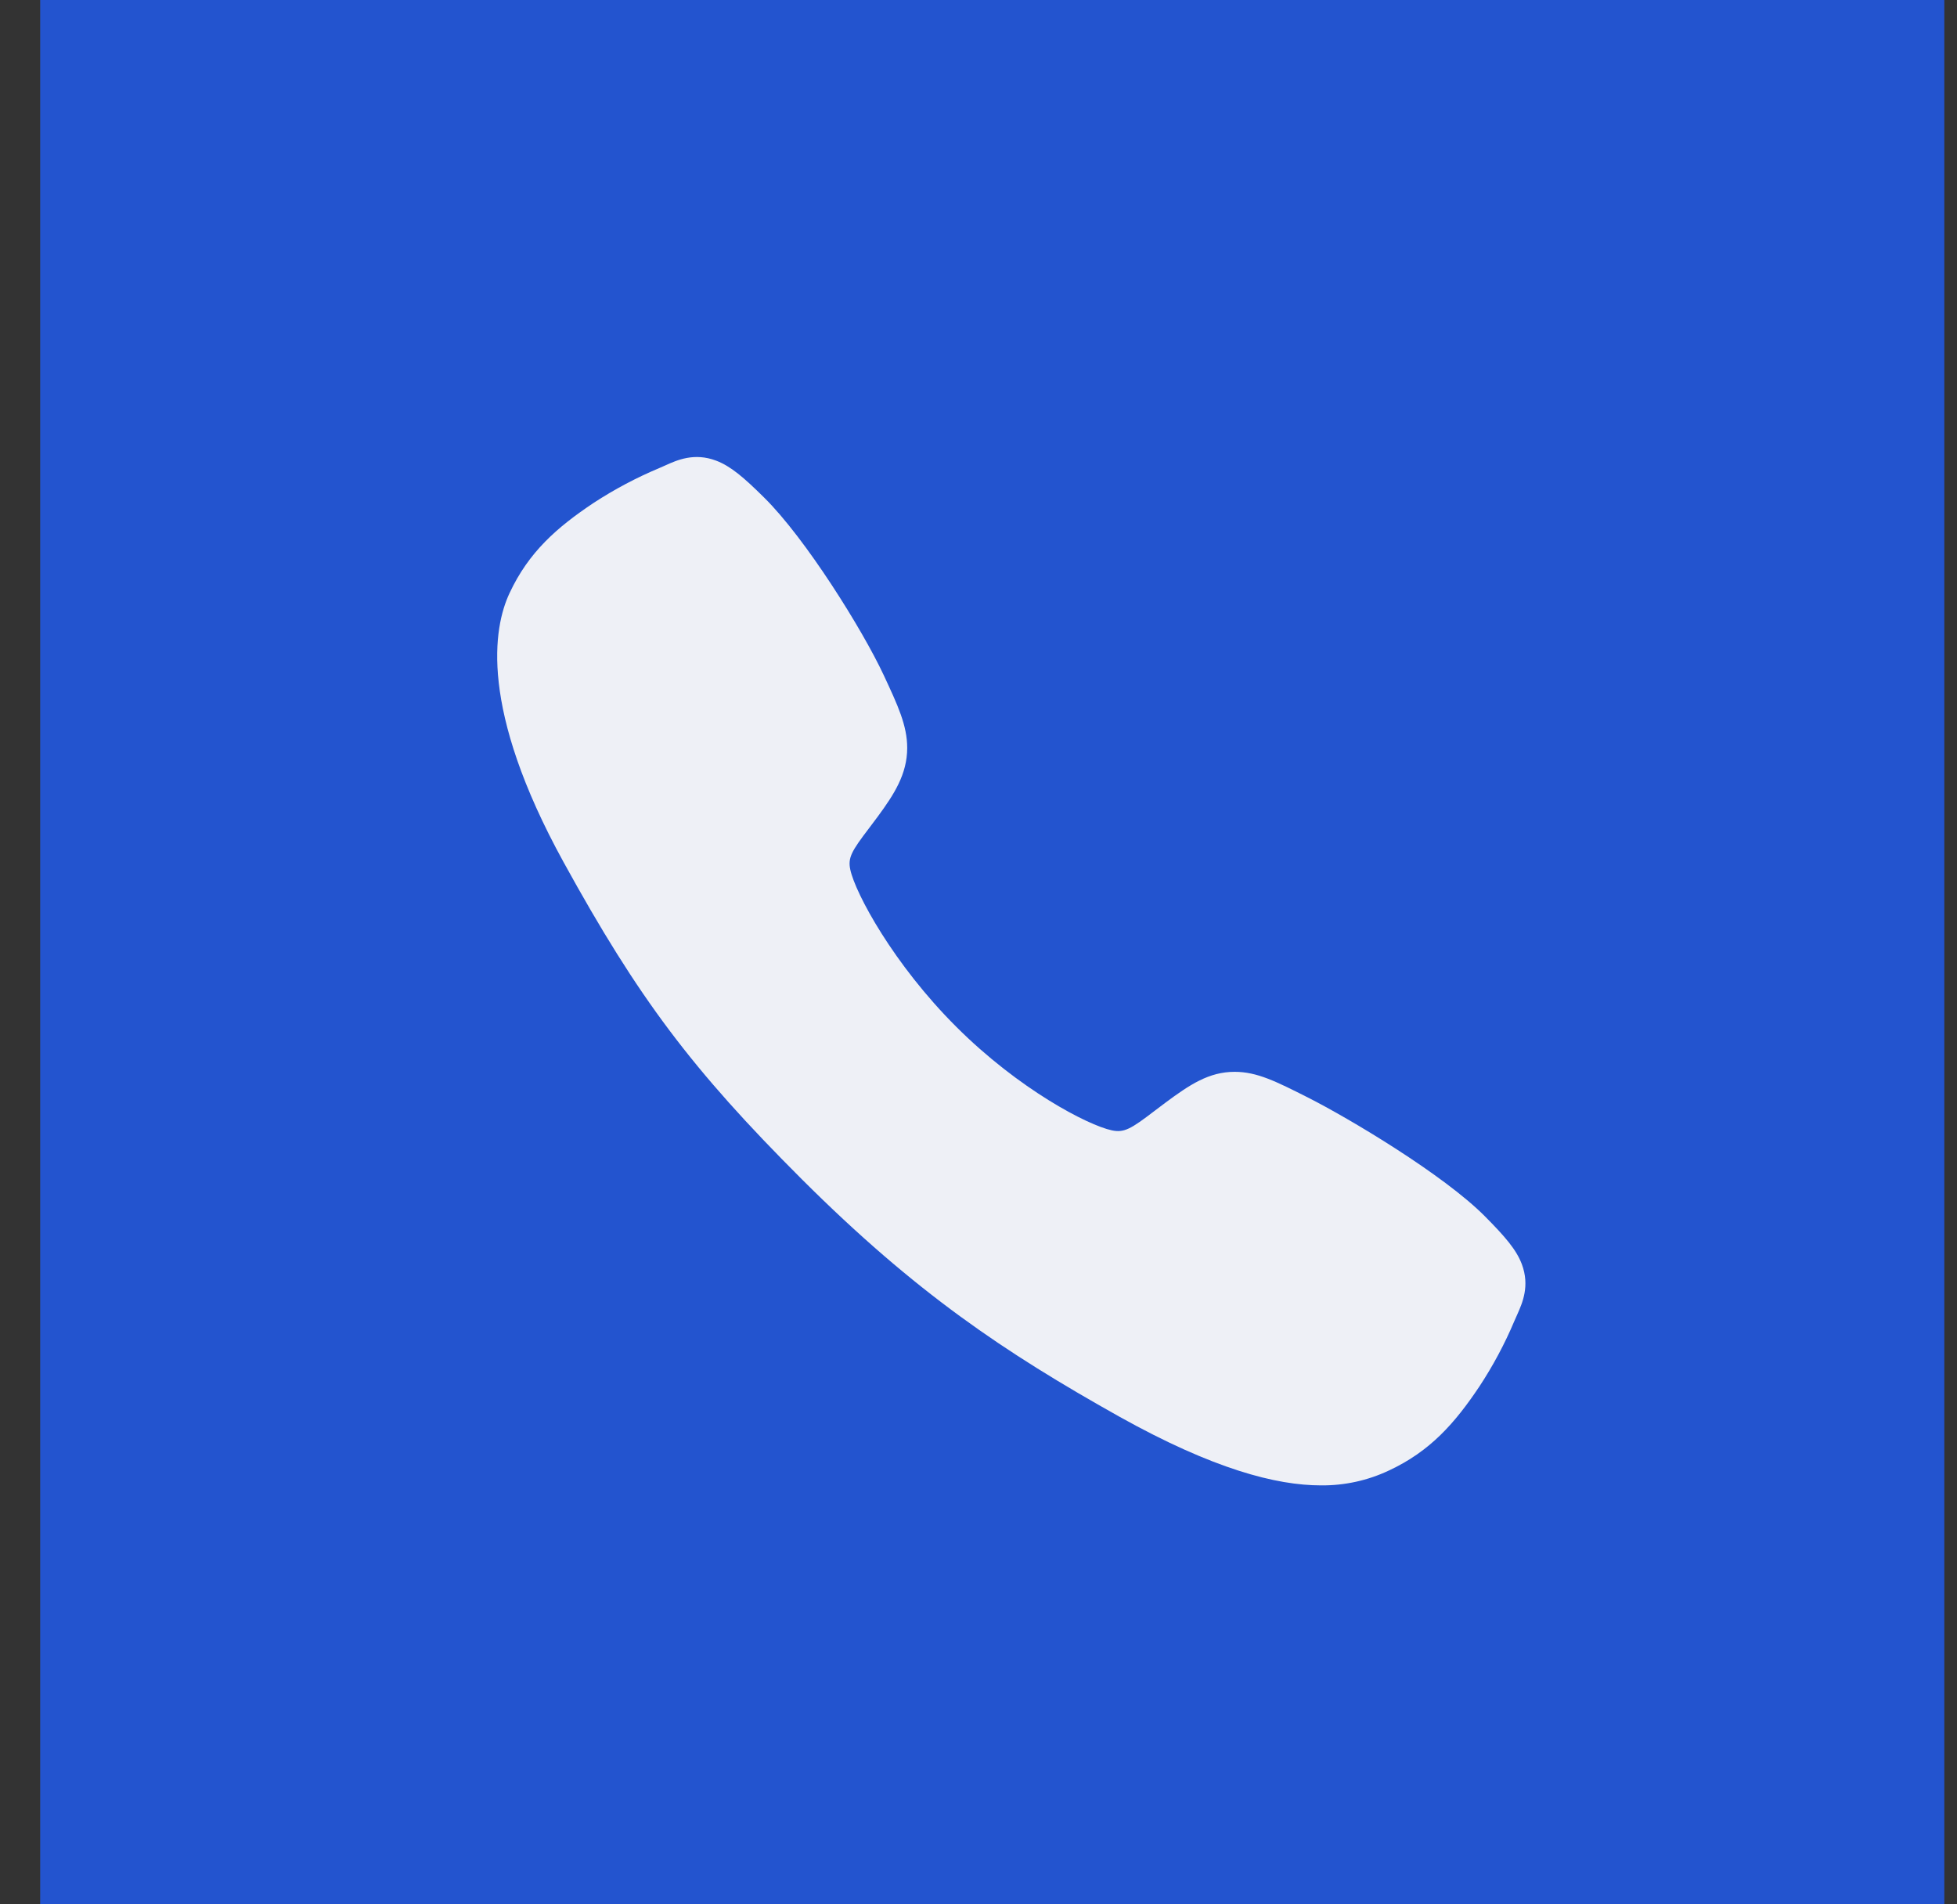 <?xml version="1.0" encoding="UTF-8"?> <svg xmlns="http://www.w3.org/2000/svg" width="37" height="36" viewBox="0 0 37 36" fill="none"><rect x="0" y="0" width="37" height="36" fill="#333333" stroke="none"/><rect x="0.76" width="36" height="36" fill="#2354CF"></rect><path d="M24.977 28.08C24.13 28.08 22.94 27.773 21.158 26.778C18.991 25.563 17.314 24.441 15.159 22.292C13.081 20.215 12.07 18.871 10.654 16.296C9.056 13.389 9.328 11.865 9.633 11.214C9.996 10.435 10.531 9.969 11.223 9.507C11.617 9.25 12.033 9.029 12.466 8.848C12.51 8.829 12.55 8.811 12.586 8.795C12.801 8.698 13.127 8.552 13.539 8.708C13.814 8.812 14.06 9.023 14.444 9.403C15.233 10.18 16.311 11.912 16.708 12.763C16.975 13.336 17.152 13.714 17.152 14.139C17.152 14.636 16.902 15.019 16.599 15.432C16.542 15.51 16.485 15.584 16.431 15.656C16.1 16.09 16.028 16.215 16.076 16.439C16.172 16.889 16.894 18.229 18.081 19.412C19.267 20.596 20.568 21.272 21.02 21.368C21.253 21.418 21.381 21.343 21.829 21C21.893 20.951 21.959 20.901 22.028 20.85C22.491 20.506 22.856 20.262 23.342 20.262H23.344C23.767 20.262 24.128 20.445 24.727 20.747C25.508 21.142 27.292 22.205 28.075 22.994C28.456 23.378 28.668 23.623 28.772 23.897C28.928 24.311 28.781 24.635 28.685 24.852C28.669 24.888 28.651 24.928 28.632 24.971C28.45 25.404 28.227 25.82 27.969 26.212C27.507 26.902 27.04 27.436 26.259 27.799C25.859 27.988 25.42 28.084 24.977 28.08Z" fill="#EEF0F6"></path></svg> 